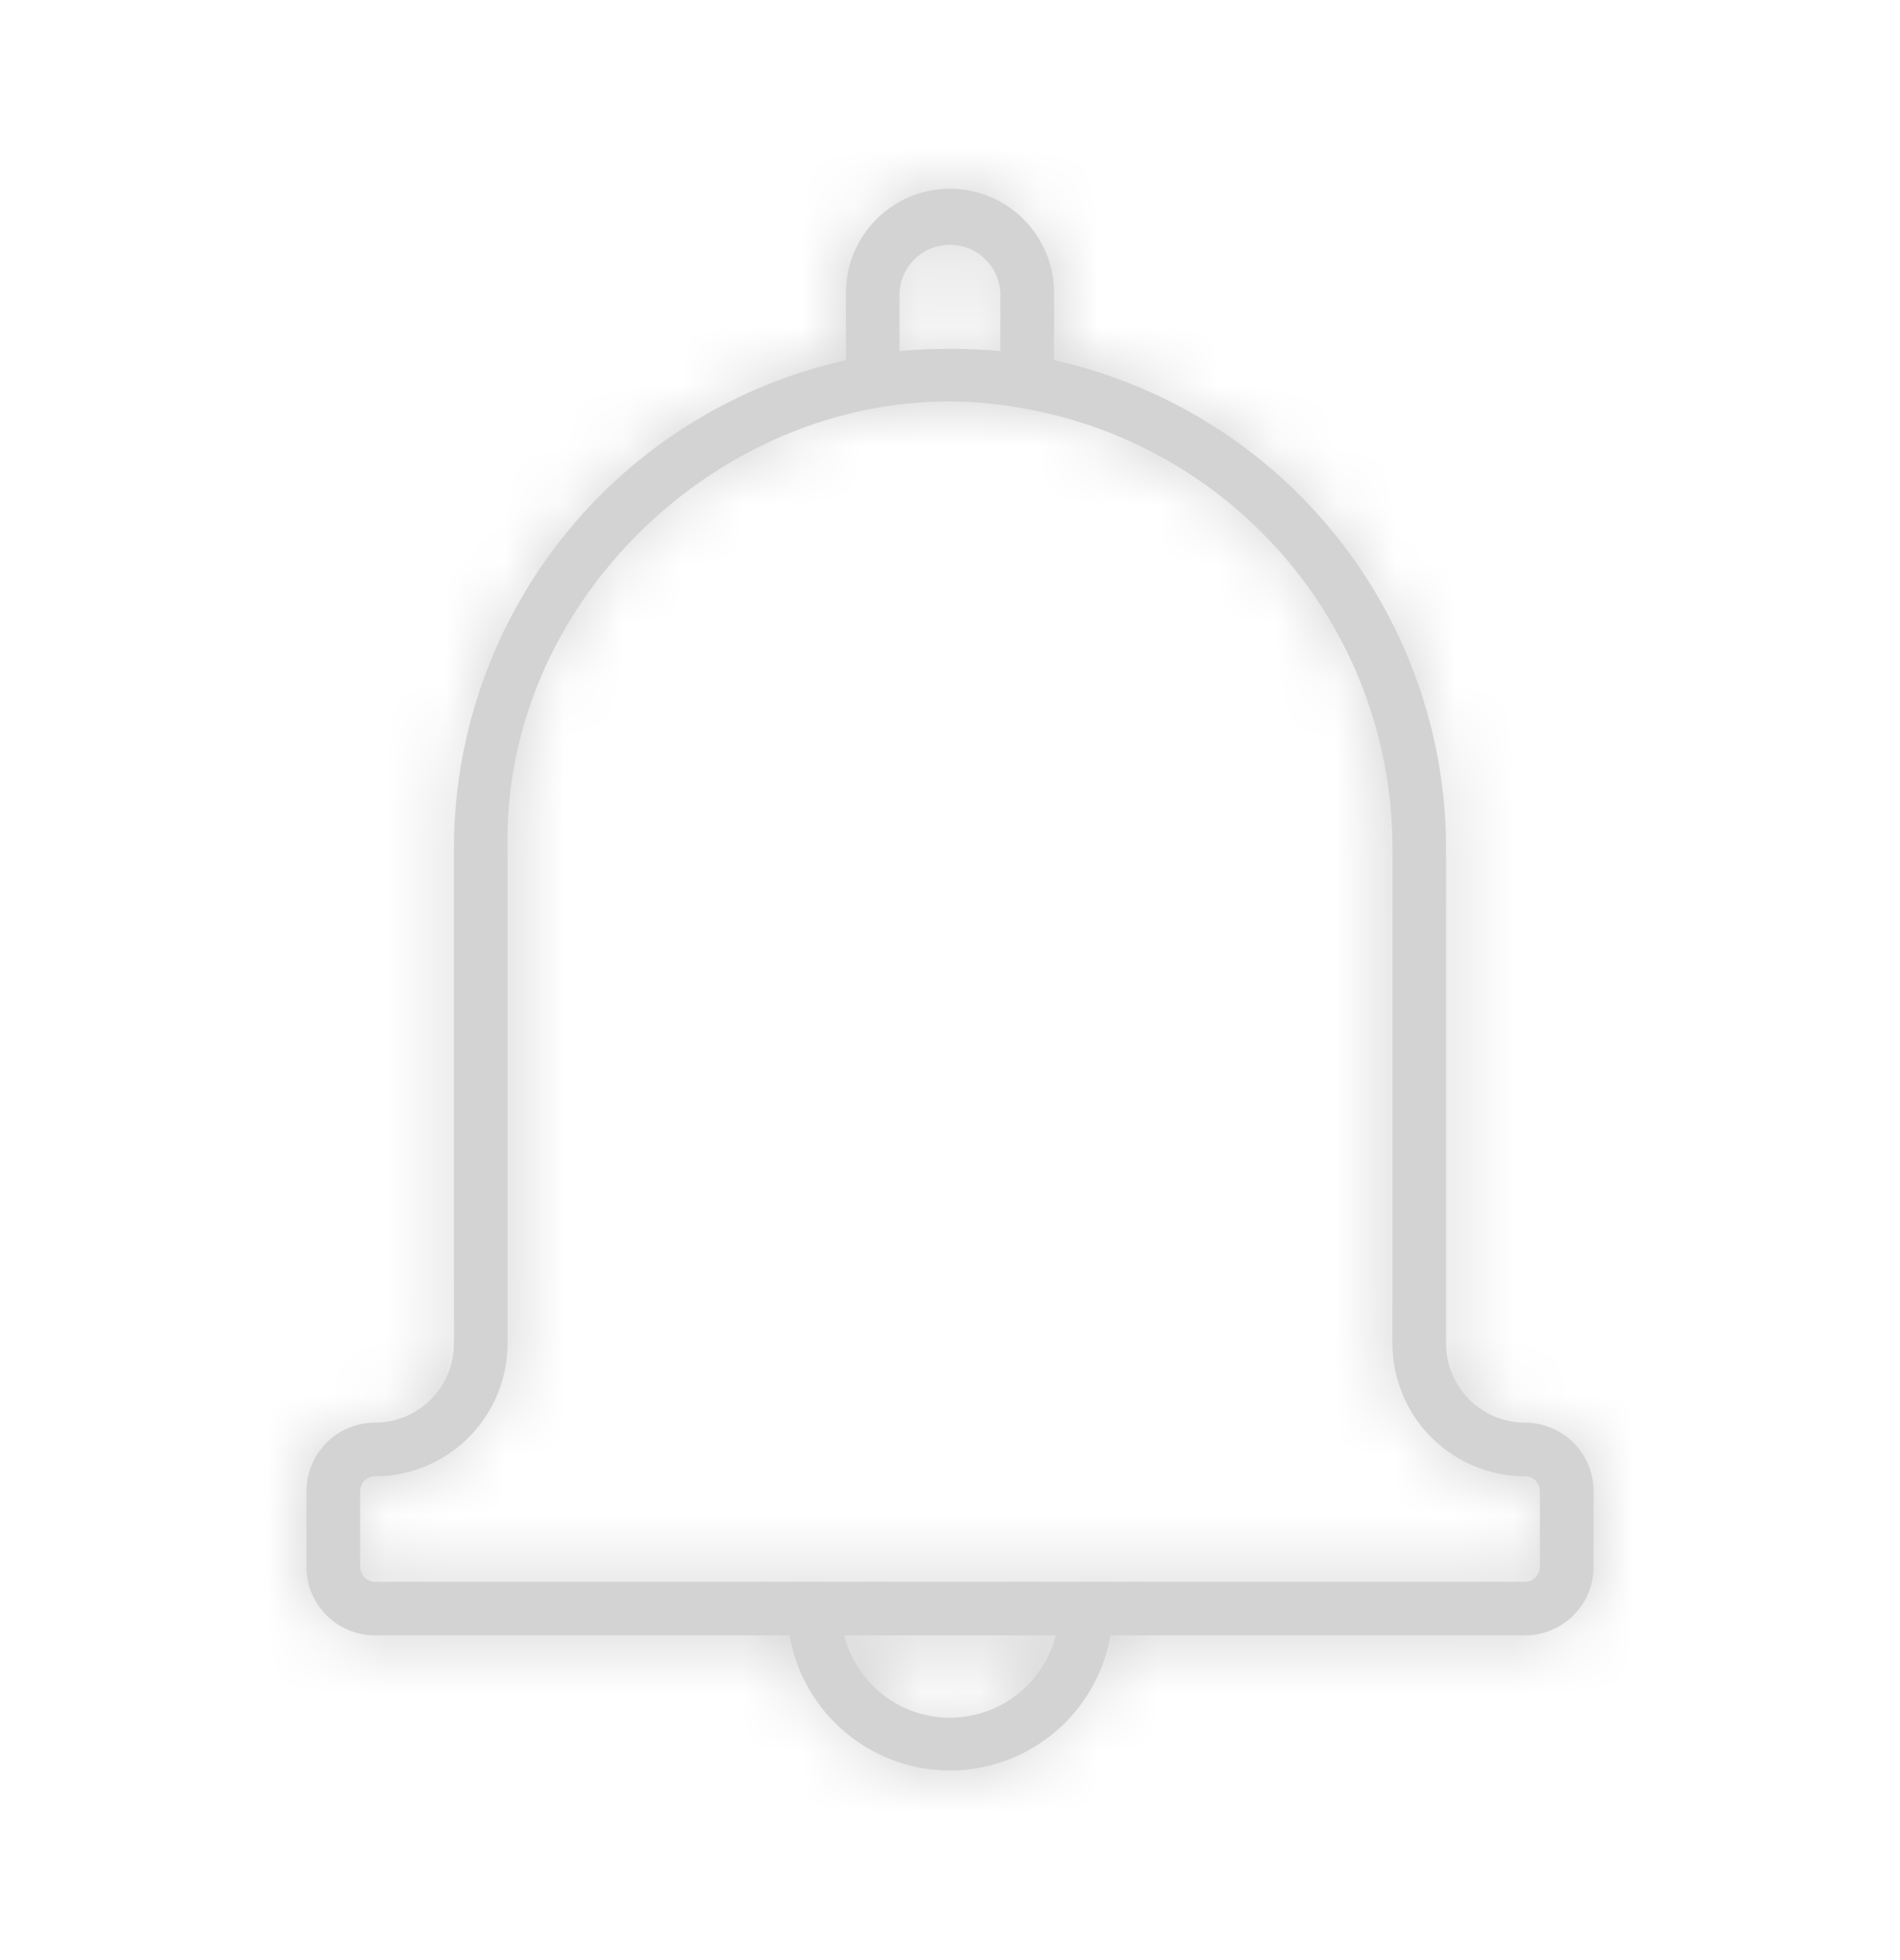 <svg xmlns="http://www.w3.org/2000/svg" width="32" height="33" fill="none"><mask id="a" fill="#fff"><path d="M25.685 23.952a1.332 1.332 0 0 1-1.33-1.33v-8.398a8.432 8.432 0 0 0-6.603-8.16V4.93a1.752 1.752 0 1 0-3.504 0v1.135a8.433 8.433 0 0 0-6.603 8.159v8.4a1.331 1.331 0 0 1-1.33 1.328 1.155 1.155 0 0 0-1.154 1.154v1.273a1.155 1.155 0 0 0 1.154 1.154h6.984a2.741 2.741 0 0 0 5.402 0h6.984a1.155 1.155 0 0 0 1.154-1.154v-1.273a1.155 1.155 0 0 0-1.154-1.154ZM15.15 4.93a.85.85 0 0 1 1.698 0v.982a9.153 9.153 0 0 0-1.698 0V4.93ZM16 28.92a1.841 1.841 0 0 1-1.782-1.387h3.564A1.841 1.841 0 0 1 16 28.919Zm9.935-2.54a.251.251 0 0 1-.25.25H6.315a.251.251 0 0 1-.25-.25v-1.274a.25.25 0 0 1 .25-.251 2.236 2.236 0 0 0 2.233-2.233v-8.398c-.06-4.477 4.264-8.17 8.678-7.35a7.52 7.52 0 0 1 6.226 7.35v8.4a2.235 2.235 0 0 0 2.233 2.23.251.251 0 0 1 .25.252v1.273Z"/></mask><path fill="#D3D3D3" d="M25.685 23.952a1.332 1.332 0 0 1-1.33-1.33v-8.398a8.432 8.432 0 0 0-6.603-8.16V4.93a1.752 1.752 0 1 0-3.504 0v1.135a8.433 8.433 0 0 0-6.603 8.159v8.4a1.331 1.331 0 0 1-1.33 1.328 1.155 1.155 0 0 0-1.154 1.154v1.273a1.155 1.155 0 0 0 1.154 1.154h6.984a2.741 2.741 0 0 0 5.402 0h6.984a1.155 1.155 0 0 0 1.154-1.154v-1.273a1.155 1.155 0 0 0-1.154-1.154ZM15.15 4.93a.85.85 0 0 1 1.698 0v.982a9.153 9.153 0 0 0-1.698 0V4.93ZM16 28.92a1.841 1.841 0 0 1-1.782-1.387h3.564A1.841 1.841 0 0 1 16 28.919Zm9.935-2.54a.251.251 0 0 1-.25.25H6.315a.251.251 0 0 1-.25-.25v-1.274a.25.25 0 0 1 .25-.251 2.236 2.236 0 0 0 2.233-2.233v-8.398c-.06-4.477 4.264-8.17 8.678-7.35a7.52 7.52 0 0 1 6.226 7.35v8.4a2.235 2.235 0 0 0 2.233 2.23.251.251 0 0 1 .25.252v1.273Z"/><path fill="#D3D3D3" d="m25.685 23.952.006-5.25h-.001l-.005 5.25Zm-1.33-1.33h-5.25v.005l5.25-.005Zm0-8.398h5.25v-.045l-5.25.045Zm-6.603-8.16h-5.25v4.212l4.111.914 1.14-5.125Zm0-1.134h5.25-5.25ZM16 3.177v5.25-5.25ZM14.248 4.93h-5.25 5.25Zm0 1.135 1.139 5.125 4.11-.914V6.065h-5.25Zm-6.603 8.159-5.25-.045v.045h5.25Zm0 8.4 5.25.014v-.014h-5.25Zm-1.33 1.328-.005-5.25h-.001l.006 5.25Zm-1.154 1.154-5.25-.007v.007h5.25Zm0 1.273h-5.25v.006l5.25-.006Zm1.154 1.154-.006 5.25h.006v-5.25Zm6.984 0 5.172-.9-.757-4.35h-4.415v5.25Zm5.402 0v-5.25h-4.415l-.758 4.35 5.173.9Zm6.984 0v5.25h.006l-.006-5.25Zm1.154-1.154 5.25.006v-.006h-5.25Zm0-1.273h5.25v-.007l-5.25.007ZM16.849 4.93h5.25-5.25Zm0 .982-.487 5.228 5.737.534V5.912h-5.25Zm-1.698 0H9.9v5.762l5.737-.534-.487-5.228ZM16 28.92l-.007 5.25h.013L16 28.92Zm-1.782-1.386v-5.25H7.464l1.667 6.546 5.087-1.296Zm3.564 0 5.087 1.296 1.667-6.546h-6.755v5.25Zm8.153-1.154 5.25.01v-.01h-5.25Zm-.25.25v5.25h.01l-.01-5.25Zm-19.37 0-.01 5.25h.01v-5.25Zm-.25-.25H.814v.01l5.25-.01Zm0-1.273-5.25-.01v.01h5.25Zm.25-.251-.005-5.25h-.004l.009 5.25Zm2.233-2.233 5.25.005v-.005h-5.25Zm0-8.398h5.25v-.07l-5.25.07Zm8.678-7.35-.96 5.162.028.006.028.004.904-5.171Zm6.226 7.35h5.25v-.041l-5.25.04Zm0 8.4h-5.25v.01l5.25-.01Zm2.233 2.23.01-5.25h-.005l-.005 5.25Zm.25.252h5.25v-.01l-5.25.01Zm-.245-6.404a3.918 3.918 0 0 1 2.767 1.147l-7.425 7.425a6.581 6.581 0 0 0 4.647 1.928l.011-10.5Zm2.767 1.147a3.919 3.919 0 0 1 1.148 2.767l-10.5.011a6.582 6.582 0 0 0 1.927 4.647l7.425-7.425Zm1.148 2.773v-8.398h-10.5v8.398h10.5Zm0-8.443a13.682 13.682 0 0 0-3.046-8.49l-8.163 6.605c.453.56.703 1.255.709 1.975l10.5-.09Zm-3.046-8.49A13.682 13.682 0 0 0 18.89.94l-2.278 10.25c.702.157 1.331.546 1.784 1.105l8.162-6.605Zm-3.557.376V4.93h-10.5v1.135h10.5Zm0-1.135a7.002 7.002 0 0 0-2.05-4.952l-7.425 7.425a3.498 3.498 0 0 1-1.025-2.473h10.5Zm-2.05-4.952A7.002 7.002 0 0 0 16-2.072v10.5a3.498 3.498 0 0 1-2.473-1.025L20.95-.022ZM16-2.072a7.002 7.002 0 0 0-4.951 2.05l7.424 7.425A3.498 3.498 0 0 1 16 8.427v-10.5Zm-4.951 2.05A7.002 7.002 0 0 0 8.998 4.93h10.5c0 .927-.369 1.817-1.025 2.473L11.05-.022ZM8.998 4.93v1.135h10.5V4.93h-10.5Zm4.11-3.99a13.683 13.683 0 0 0-7.667 4.75l8.162 6.604a3.183 3.183 0 0 1 1.784-1.104L13.108.94ZM5.441 5.69a13.682 13.682 0 0 0-3.046 8.489l10.5.09c.006-.72.256-1.415.708-1.975L5.441 5.69Zm-3.046 8.534v8.4h10.5v-8.4h-10.5Zm0 8.386a3.919 3.919 0 0 1 1.15-2.763l7.418 7.431a6.581 6.581 0 0 0 1.932-4.64l-10.5-.028Zm1.15-2.763a3.918 3.918 0 0 1 2.765-1.145l.01 10.5a6.581 6.581 0 0 0 4.643-1.924l-7.418-7.43Zm2.764-1.145a6.406 6.406 0 0 0-4.522 1.876l7.425 7.424a4.095 4.095 0 0 1-2.89 1.2l-.013-10.5Zm-4.522 1.876a6.405 6.405 0 0 0-1.876 4.521l10.5.013a4.095 4.095 0 0 1-1.2 2.89l-7.424-7.424Zm-1.876 4.528v1.273h10.5v-1.273h-10.5Zm0 1.28a6.405 6.405 0 0 0 1.876 4.52l7.425-7.424a4.095 4.095 0 0 1 1.2 2.891l-10.5.012Zm1.876 4.52a6.405 6.405 0 0 0 4.522 1.877l.012-10.5a4.095 4.095 0 0 1 2.89 1.2l-7.424 7.424Zm4.528 1.877h6.984v-10.5H6.315v10.5Zm1.812-4.35a7.99 7.99 0 0 0 2.73 4.746l6.757-8.036c.453.38.756.907.857 1.49l-10.344 1.8Zm2.73 4.746A7.99 7.99 0 0 0 16 35.054v-10.5c.59 0 1.162.208 1.614.589l-6.757 8.036ZM16 35.054a7.991 7.991 0 0 0 5.143-1.875l-6.758-8.036A2.509 2.509 0 0 1 16 24.554v10.5Zm5.143-1.875a7.99 7.99 0 0 0 2.73-4.745l-10.345-1.802c.102-.582.405-1.11.857-1.49l6.758 8.037Zm-2.442-.396h6.984v-10.5H18.7v10.5Zm6.99 0a6.405 6.405 0 0 0 4.521-1.876l-7.424-7.425a4.095 4.095 0 0 1 2.89-1.199l.013 10.5Zm4.521-1.876a6.405 6.405 0 0 0 1.877-4.522l-10.5-.012a4.094 4.094 0 0 1 1.199-2.89l7.424 7.424Zm1.877-4.528v-1.273h-10.5v1.273h10.5Zm0-1.28a6.405 6.405 0 0 0-1.877-4.521l-7.424 7.424a4.095 4.095 0 0 1-1.2-2.89l10.5-.013Zm-1.877-4.521a6.406 6.406 0 0 0-4.521-1.876l-.012 10.5a4.095 4.095 0 0 1-2.891-1.2l7.424-7.424ZM20.401 4.93a4.401 4.401 0 0 1-1.29 3.112L11.688.617A6.1 6.1 0 0 0 9.901 4.93h10.5Zm-1.29 3.112A4.4 4.4 0 0 1 16 9.33v-10.5A6.099 6.099 0 0 0 11.687.617l7.425 7.425ZM16 9.33a4.4 4.4 0 0 1-3.112-1.29L20.313.618A6.099 6.099 0 0 0 16-1.169v10.5Zm-3.112-1.29a4.401 4.401 0 0 1-1.29-3.111h10.5A6.099 6.099 0 0 0 20.314.617l-7.425 7.425Zm-1.29-3.111v.982h10.5V4.93h-10.5ZM17.337.685a14.403 14.403 0 0 0-2.672 0l.974 10.455a3.91 3.91 0 0 1 .724 0L17.336.685ZM20.4 5.912V4.93H9.9v.982h10.5ZM16.006 23.67a3.41 3.41 0 0 1 2.09.72l-6.449 8.286a7.09 7.09 0 0 0 4.346 1.494l.013-10.5Zm2.09.72a3.409 3.409 0 0 1 1.21 1.848L9.13 28.83a7.09 7.09 0 0 0 2.516 3.846l6.449-8.287Zm-3.878 8.394h3.564v-10.5h-3.564v10.5Zm-1.524-6.546a3.409 3.409 0 0 1 1.21-1.849l6.448 8.287a7.09 7.09 0 0 0 2.517-3.846l-10.175-2.592Zm1.21-1.849a3.41 3.41 0 0 1 2.09-.719l.012 10.5a7.09 7.09 0 0 0 4.346-1.494l-6.448-8.287Zm6.781 1.982a5 5 0 0 1 1.465-3.526l7.424 7.424a5.5 5.5 0 0 0 1.611-3.88l-10.5-.018Zm1.465-3.526a4.999 4.999 0 0 1 3.525-1.464l.02 10.5a5.501 5.501 0 0 0 3.88-1.611l-7.425-7.425Zm3.535-1.464H6.315v10.5h19.37v-10.5Zm-19.36 0a4.999 4.999 0 0 1 3.525 1.464l-7.424 7.424a5.501 5.501 0 0 0 3.88 1.612l.018-10.5Zm3.525 1.464a5 5 0 0 1 1.464 3.526l-10.5.018a5.501 5.501 0 0 0 1.612 3.88l7.424-7.424Zm1.464 3.535v-1.273H.814v1.273h10.5Zm0-1.264a5 5 0 0 1-1.464 3.526l-7.424-7.425a5.501 5.501 0 0 0-1.612 3.88l10.5.019ZM9.85 28.641a5 5 0 0 1-3.526 1.464l-.018-10.5a5.501 5.501 0 0 0-3.88 1.611l7.424 7.425Zm-3.53 1.464a7.486 7.486 0 0 0 5.286-2.192L4.18 20.488a3.015 3.015 0 0 1 2.129-.883l.01 10.5Zm5.286-2.192a7.486 7.486 0 0 0 2.192-5.286l-10.5-.01c.001-.8.319-1.565.883-2.13l7.425 7.426Zm2.192-5.291v-8.398h-10.5v8.398h10.5Zm0-8.468c-.007-.493.233-1.1.81-1.59.574-.487 1.192-.614 1.659-.528l1.918-10.323C10.472.28 3.195 6.55 3.3 14.293l10.499-.139Zm2.524-2.108c.523.092.998.364 1.342.77l8.011-6.787a12.77 12.77 0 0 0-7.545-4.326l-1.808 10.343Zm1.342.77c.343.405.533.918.538 1.45l10.5-.083a12.771 12.771 0 0 0-3.027-8.154l-8.011 6.787Zm.537 1.408v8.4h10.5v-8.4h-10.5Zm0 8.41a7.485 7.485 0 0 0 2.196 5.281l7.42-7.428c.565.564.883 1.328.884 2.126l-10.5.021Zm2.196 5.281a7.485 7.485 0 0 0 5.282 2.19l.011-10.5c.798 0 1.563.318 2.127.882l-7.42 7.428Zm5.278 2.19a4.999 4.999 0 0 1-3.526-1.464l7.425-7.425a5.501 5.501 0 0 0-3.88-1.611l-.019 10.5ZM22.15 28.64a5 5 0 0 1-1.464-3.526l10.5-.019a5.501 5.501 0 0 0-1.61-3.88l-7.425 7.425Zm-1.464-3.535v1.273h10.5v-1.273h-10.5Z" mask="url(#a)"/></svg>